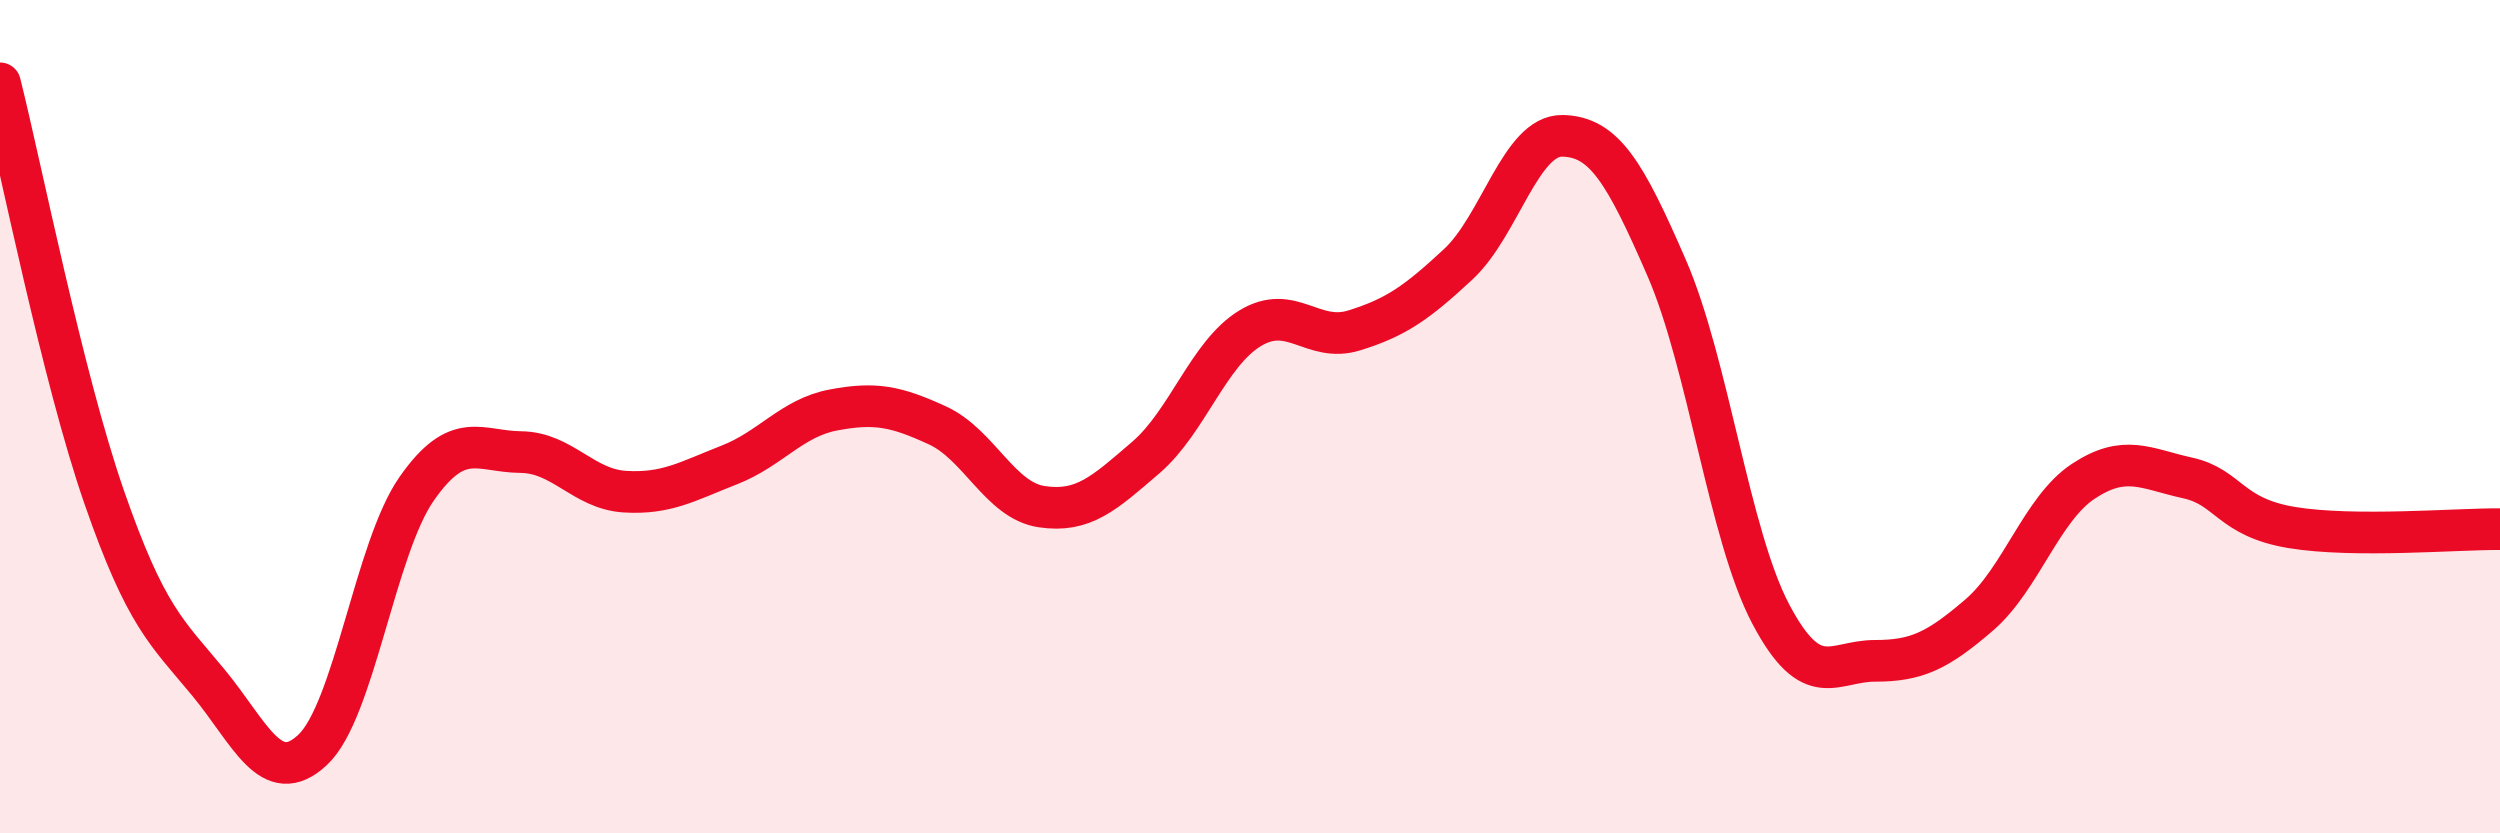 
    <svg width="60" height="20" viewBox="0 0 60 20" xmlns="http://www.w3.org/2000/svg">
      <path
        d="M 0,2 C 0.5,3.99 1.5,9.05 2.5,11.93 C 3.5,14.81 4,15.17 5,16.38 C 6,17.59 6.5,18.93 7.5,18 C 8.5,17.07 9,13.16 10,11.73 C 11,10.3 11.5,10.84 12.5,10.85 C 13.5,10.86 14,11.74 15,11.8 C 16,11.86 16.5,11.55 17.5,11.16 C 18.5,10.77 19,10.03 20,9.84 C 21,9.65 21.5,9.75 22.5,10.21 C 23.5,10.67 24,12.01 25,12.16 C 26,12.31 26.5,11.84 27.5,10.98 C 28.5,10.12 29,8.49 30,7.88 C 31,7.27 31.5,8.24 32.5,7.93 C 33.5,7.62 34,7.27 35,6.34 C 36,5.41 36.5,3.24 37.5,3.26 C 38.5,3.28 39,4.13 40,6.43 C 41,8.73 41.5,12.85 42.5,14.74 C 43.5,16.63 44,15.86 45,15.86 C 46,15.86 46.5,15.62 47.5,14.76 C 48.5,13.9 49,12.21 50,11.55 C 51,10.89 51.5,11.25 52.5,11.47 C 53.5,11.69 53.5,12.41 55,12.66 C 56.5,12.91 59,12.69 60,12.7L60 20L0 20Z"
        fill="#EB0A25"
        opacity="0.1"
        stroke-linecap="round"
        stroke-linejoin="round"
      />
      <path
        d="M 0,2 C 0.5,3.99 1.5,9.05 2.5,11.93 C 3.5,14.81 4,15.17 5,16.38 C 6,17.59 6.5,18.93 7.5,18 C 8.5,17.07 9,13.16 10,11.73 C 11,10.3 11.5,10.84 12.5,10.85 C 13.5,10.86 14,11.74 15,11.8 C 16,11.86 16.5,11.55 17.5,11.16 C 18.5,10.77 19,10.03 20,9.84 C 21,9.65 21.5,9.75 22.5,10.21 C 23.5,10.67 24,12.01 25,12.16 C 26,12.31 26.5,11.84 27.5,10.98 C 28.5,10.12 29,8.49 30,7.88 C 31,7.27 31.5,8.24 32.5,7.93 C 33.5,7.62 34,7.27 35,6.34 C 36,5.41 36.5,3.24 37.5,3.26 C 38.5,3.28 39,4.13 40,6.43 C 41,8.73 41.5,12.85 42.5,14.74 C 43.5,16.63 44,15.86 45,15.86 C 46,15.86 46.5,15.62 47.5,14.76 C 48.5,13.9 49,12.21 50,11.55 C 51,10.89 51.5,11.25 52.5,11.47 C 53.5,11.69 53.5,12.41 55,12.66 C 56.5,12.91 59,12.69 60,12.7"
        stroke="#EB0A25"
        stroke-width="1"
        fill="none"
        stroke-linecap="round"
        stroke-linejoin="round"
      />
    </svg>
  